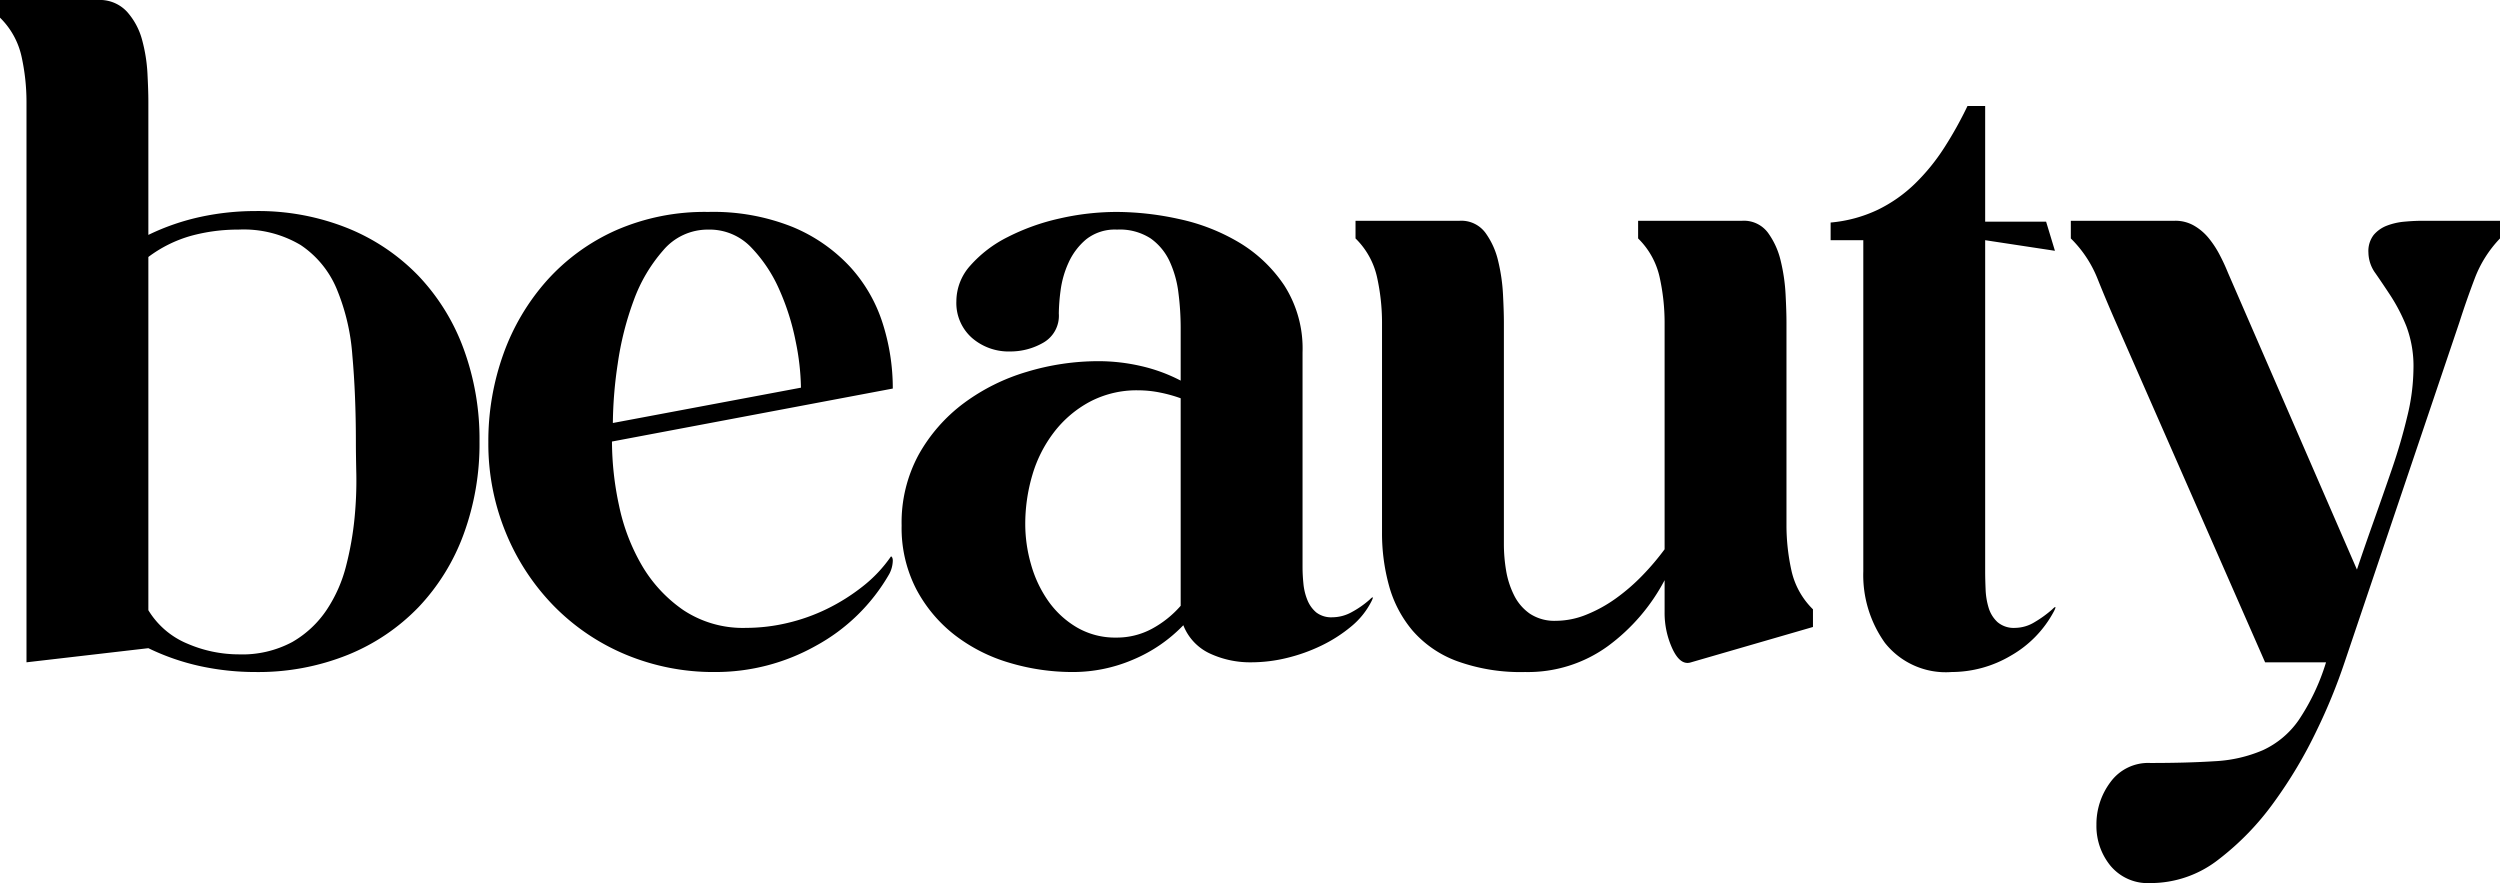 <svg viewBox="0 0 113.24 40" height="40" width="113.24" xmlns="http://www.w3.org/2000/svg">
  <path transform="translate(-0.4 30)" d="M7.12-25.4v6.04a10.488,10.488,0,0,1,2.38-.82,11.77,11.77,0,0,1,2.46-.26,10.863,10.863,0,0,1,4.2.78,9.293,9.293,0,0,1,3.2,2.16,9.571,9.571,0,0,1,2.04,3.3,11.872,11.872,0,0,1,.72,4.2,11.872,11.872,0,0,1-.72,4.2,9.571,9.571,0,0,1-2.04,3.3,9.293,9.293,0,0,1-3.2,2.16,10.863,10.863,0,0,1-4.2.78A11.77,11.77,0,0,1,9.5.18,10.488,10.488,0,0,1,7.12-.64L1.6,0V-25.4a9.56,9.56,0,0,0-.22-2.02A3.524,3.524,0,0,0,.4-29.2V-30H4.84a1.675,1.675,0,0,1,1.32.54,3.121,3.121,0,0,1,.68,1.28,7.228,7.228,0,0,1,.24,1.52Q7.12-25.88,7.12-25.4Zm0,7.04v16A3.744,3.744,0,0,0,8.9-.84a5.881,5.881,0,0,0,2.3.48,4.789,4.789,0,0,0,2.44-.56A4.68,4.68,0,0,0,15.2-2.38a6.438,6.438,0,0,0,.88-2,14.136,14.136,0,0,0,.38-2.16,17.177,17.177,0,0,0,.08-1.98q-.02-.92-.02-1.44,0-2.16-.16-3.94a9.608,9.608,0,0,0-.72-3.04,4.447,4.447,0,0,0-1.62-1.96,5.047,5.047,0,0,0-2.82-.7,8.049,8.049,0,0,0-2.14.28A5.863,5.863,0,0,0,7.12-18.36ZM34.2-1.56a8.141,8.141,0,0,0,1.86-.22,8.5,8.5,0,0,0,1.8-.64,8.938,8.938,0,0,0,1.62-1.02A6.166,6.166,0,0,0,40.76-4.8q.08.04.08.2a1.349,1.349,0,0,1-.16.6A8.536,8.536,0,0,1,37.34-.74,9.262,9.262,0,0,1,32.8.44a10.311,10.311,0,0,1-4.08-.8,9.9,9.9,0,0,1-3.26-2.22A10.352,10.352,0,0,1,23.3-5.9a10.585,10.585,0,0,1-.78-4.06,11.67,11.67,0,0,1,.68-4,10.13,10.13,0,0,1,1.96-3.32,9.263,9.263,0,0,1,3.12-2.28,10.009,10.009,0,0,1,4.2-.84,9.642,9.642,0,0,1,3.82.68,7.424,7.424,0,0,1,2.6,1.8,6.859,6.859,0,0,1,1.48,2.56,9.669,9.669,0,0,1,.46,2.96L28.12-10a13.89,13.89,0,0,0,.32,2.9,9.008,9.008,0,0,0,1.04,2.72,6.336,6.336,0,0,0,1.88,2.02A4.881,4.881,0,0,0,34.2-1.56Zm2.48-10.88a11.12,11.12,0,0,0-.24-2.1,10.866,10.866,0,0,0-.74-2.34,6.534,6.534,0,0,0-1.28-1.92,2.6,2.6,0,0,0-1.94-.8,2.637,2.637,0,0,0-2.04.94,7.108,7.108,0,0,0-1.34,2.28,13.821,13.821,0,0,0-.72,2.86,18.978,18.978,0,0,0-.22,2.68ZM60.76-2.04a1.823,1.823,0,0,0,.88-.24,4.293,4.293,0,0,0,.8-.56q.24-.24.08.08a3.545,3.545,0,0,1-.92,1.14,6.576,6.576,0,0,1-1.34.86A7.755,7.755,0,0,1,58.7-.2a6.819,6.819,0,0,1-1.62.2A4.318,4.318,0,0,1,55.2-.4,2.353,2.353,0,0,1,54-1.68,6.807,6.807,0,0,1,51.72-.12,6.9,6.9,0,0,1,49,.44,9.969,9.969,0,0,1,46.12.02a7.512,7.512,0,0,1-2.48-1.26A6.425,6.425,0,0,1,41.9-3.32a6.04,6.04,0,0,1-.66-2.88,6.434,6.434,0,0,1,.78-3.22,7.411,7.411,0,0,1,2.04-2.32,9.12,9.12,0,0,1,2.86-1.42,11.219,11.219,0,0,1,3.24-.48,8.571,8.571,0,0,1,1.92.22,7.445,7.445,0,0,1,1.8.66v-2.4a12.575,12.575,0,0,0-.1-1.56,4.766,4.766,0,0,0-.4-1.44,2.621,2.621,0,0,0-.86-1.04A2.569,2.569,0,0,0,51-19.6a2.1,2.1,0,0,0-1.4.44,2.977,2.977,0,0,0-.8,1.06,4.365,4.365,0,0,0-.36,1.26,8.751,8.751,0,0,0-.08,1.04,1.4,1.4,0,0,1-.7,1.32,2.974,2.974,0,0,1-1.5.4,2.529,2.529,0,0,1-1.74-.62,2.107,2.107,0,0,1-.7-1.66,2.425,2.425,0,0,1,.64-1.62,5.593,5.593,0,0,1,1.68-1.28,9.88,9.88,0,0,1,2.34-.84A11.616,11.616,0,0,1,51-20.4a13.269,13.269,0,0,1,2.8.32,8.964,8.964,0,0,1,2.72,1.06,6.423,6.423,0,0,1,2.06,1.96,5.293,5.293,0,0,1,.82,3.02v9.72q0,.36.04.76a2.617,2.617,0,0,0,.18.74,1.435,1.435,0,0,0,.4.56A1.114,1.114,0,0,0,60.76-2.04Zm-6.88-9.92a6.449,6.449,0,0,0-.94-.26,4.99,4.99,0,0,0-.98-.1,4.546,4.546,0,0,0-2.2.52,5.051,5.051,0,0,0-1.62,1.38,5.916,5.916,0,0,0-.98,1.94,7.843,7.843,0,0,0-.32,2.24,6.6,6.6,0,0,0,.26,1.8,5.431,5.431,0,0,0,.78,1.66,4.144,4.144,0,0,0,1.3,1.2,3.437,3.437,0,0,0,1.78.46,3.352,3.352,0,0,0,1.62-.4,4.659,4.659,0,0,0,1.3-1.04ZM63-15.4a9.559,9.559,0,0,0-.22-2.02,3.524,3.524,0,0,0-.98-1.78V-20h4.72a1.355,1.355,0,0,1,1.16.54,3.522,3.522,0,0,1,.58,1.28,8.191,8.191,0,0,1,.22,1.52q.04.78.04,1.26V-5.36a7.287,7.287,0,0,0,.1,1.2,3.935,3.935,0,0,0,.36,1.12,2.205,2.205,0,0,0,.72.84,2.021,2.021,0,0,0,1.18.32,3.7,3.7,0,0,0,1.38-.28A6.3,6.3,0,0,0,73.6-2.9a8.83,8.83,0,0,0,1.2-1.04,11.458,11.458,0,0,0,1-1.18V-15.4a9.559,9.559,0,0,0-.22-2.02,3.524,3.524,0,0,0-.98-1.78V-20h4.72a1.355,1.355,0,0,1,1.16.54,3.521,3.521,0,0,1,.58,1.28,8.191,8.191,0,0,1,.22,1.52q.04.78.04,1.26v9.2a9.559,9.559,0,0,0,.22,2.02,3.524,3.524,0,0,0,.98,1.78v.8L77,0q-.48.16-.84-.6a3.875,3.875,0,0,1-.36-1.68V-3.72A8.787,8.787,0,0,1,73.24-.74,6.162,6.162,0,0,1,69.48.44a8.436,8.436,0,0,1-3.1-.5,4.922,4.922,0,0,1-2-1.38,5.342,5.342,0,0,1-1.06-2.02A8.917,8.917,0,0,1,63-5.88ZM84.8-4.12v-15H83.32v-.8a6.246,6.246,0,0,0,2.14-.58,6.472,6.472,0,0,0,1.68-1.18,9.213,9.213,0,0,0,1.32-1.62,17.413,17.413,0,0,0,1.06-1.9h.8v5.24h2.76l.4,1.32-3.16-.48v15q0,.36.02.82a3.253,3.253,0,0,0,.14.84,1.454,1.454,0,0,0,.4.64,1.133,1.133,0,0,0,.8.26,1.717,1.717,0,0,0,.88-.26,5.121,5.121,0,0,0,.8-.58q.24-.24.08.08A5.011,5.011,0,0,1,91.48-.3,5.278,5.278,0,0,1,88.8.44,3.515,3.515,0,0,1,85.78-.88,5.283,5.283,0,0,1,84.8-4.12ZM98.92-20a1.685,1.685,0,0,1,.86.22,2.418,2.418,0,0,1,.66.56,4.408,4.408,0,0,1,.5.76,8.875,8.875,0,0,1,.38.82L107.16-4.2q.32-.96.74-2.14t.84-2.4q.42-1.22.7-2.4a9.349,9.349,0,0,0,.28-2.14,5.133,5.133,0,0,0-.32-1.94,8.073,8.073,0,0,0-.7-1.36q-.38-.58-.7-1.04a1.629,1.629,0,0,1-.32-.94,1.194,1.194,0,0,1,.24-.8,1.484,1.484,0,0,1,.6-.42,2.931,2.931,0,0,1,.8-.18q.44-.04.84-.04h3.48v.8a5.356,5.356,0,0,0-1.14,1.8q-.38,1-.7,2L106.6,0a25.6,25.6,0,0,1-1.26,3.08,20.611,20.611,0,0,1-1.94,3.26,12.311,12.311,0,0,1-2.52,2.6A4.988,4.988,0,0,1,97.8,10,2.2,2.2,0,0,1,96,9.22a2.84,2.84,0,0,1-.64-1.86A3.168,3.168,0,0,1,96,5.42a2.113,2.113,0,0,1,1.8-.86q1.68,0,2.92-.08a6.313,6.313,0,0,0,2.18-.5,4.023,4.023,0,0,0,1.62-1.36A9.826,9.826,0,0,0,105.76,0H103L96.24-15.4q-.44-1-.84-2a5.328,5.328,0,0,0-1.2-1.8V-20Z" data-sanitized-data-name="Path 849" data-name="Path 849" id="Path_849"></path>
</svg>

